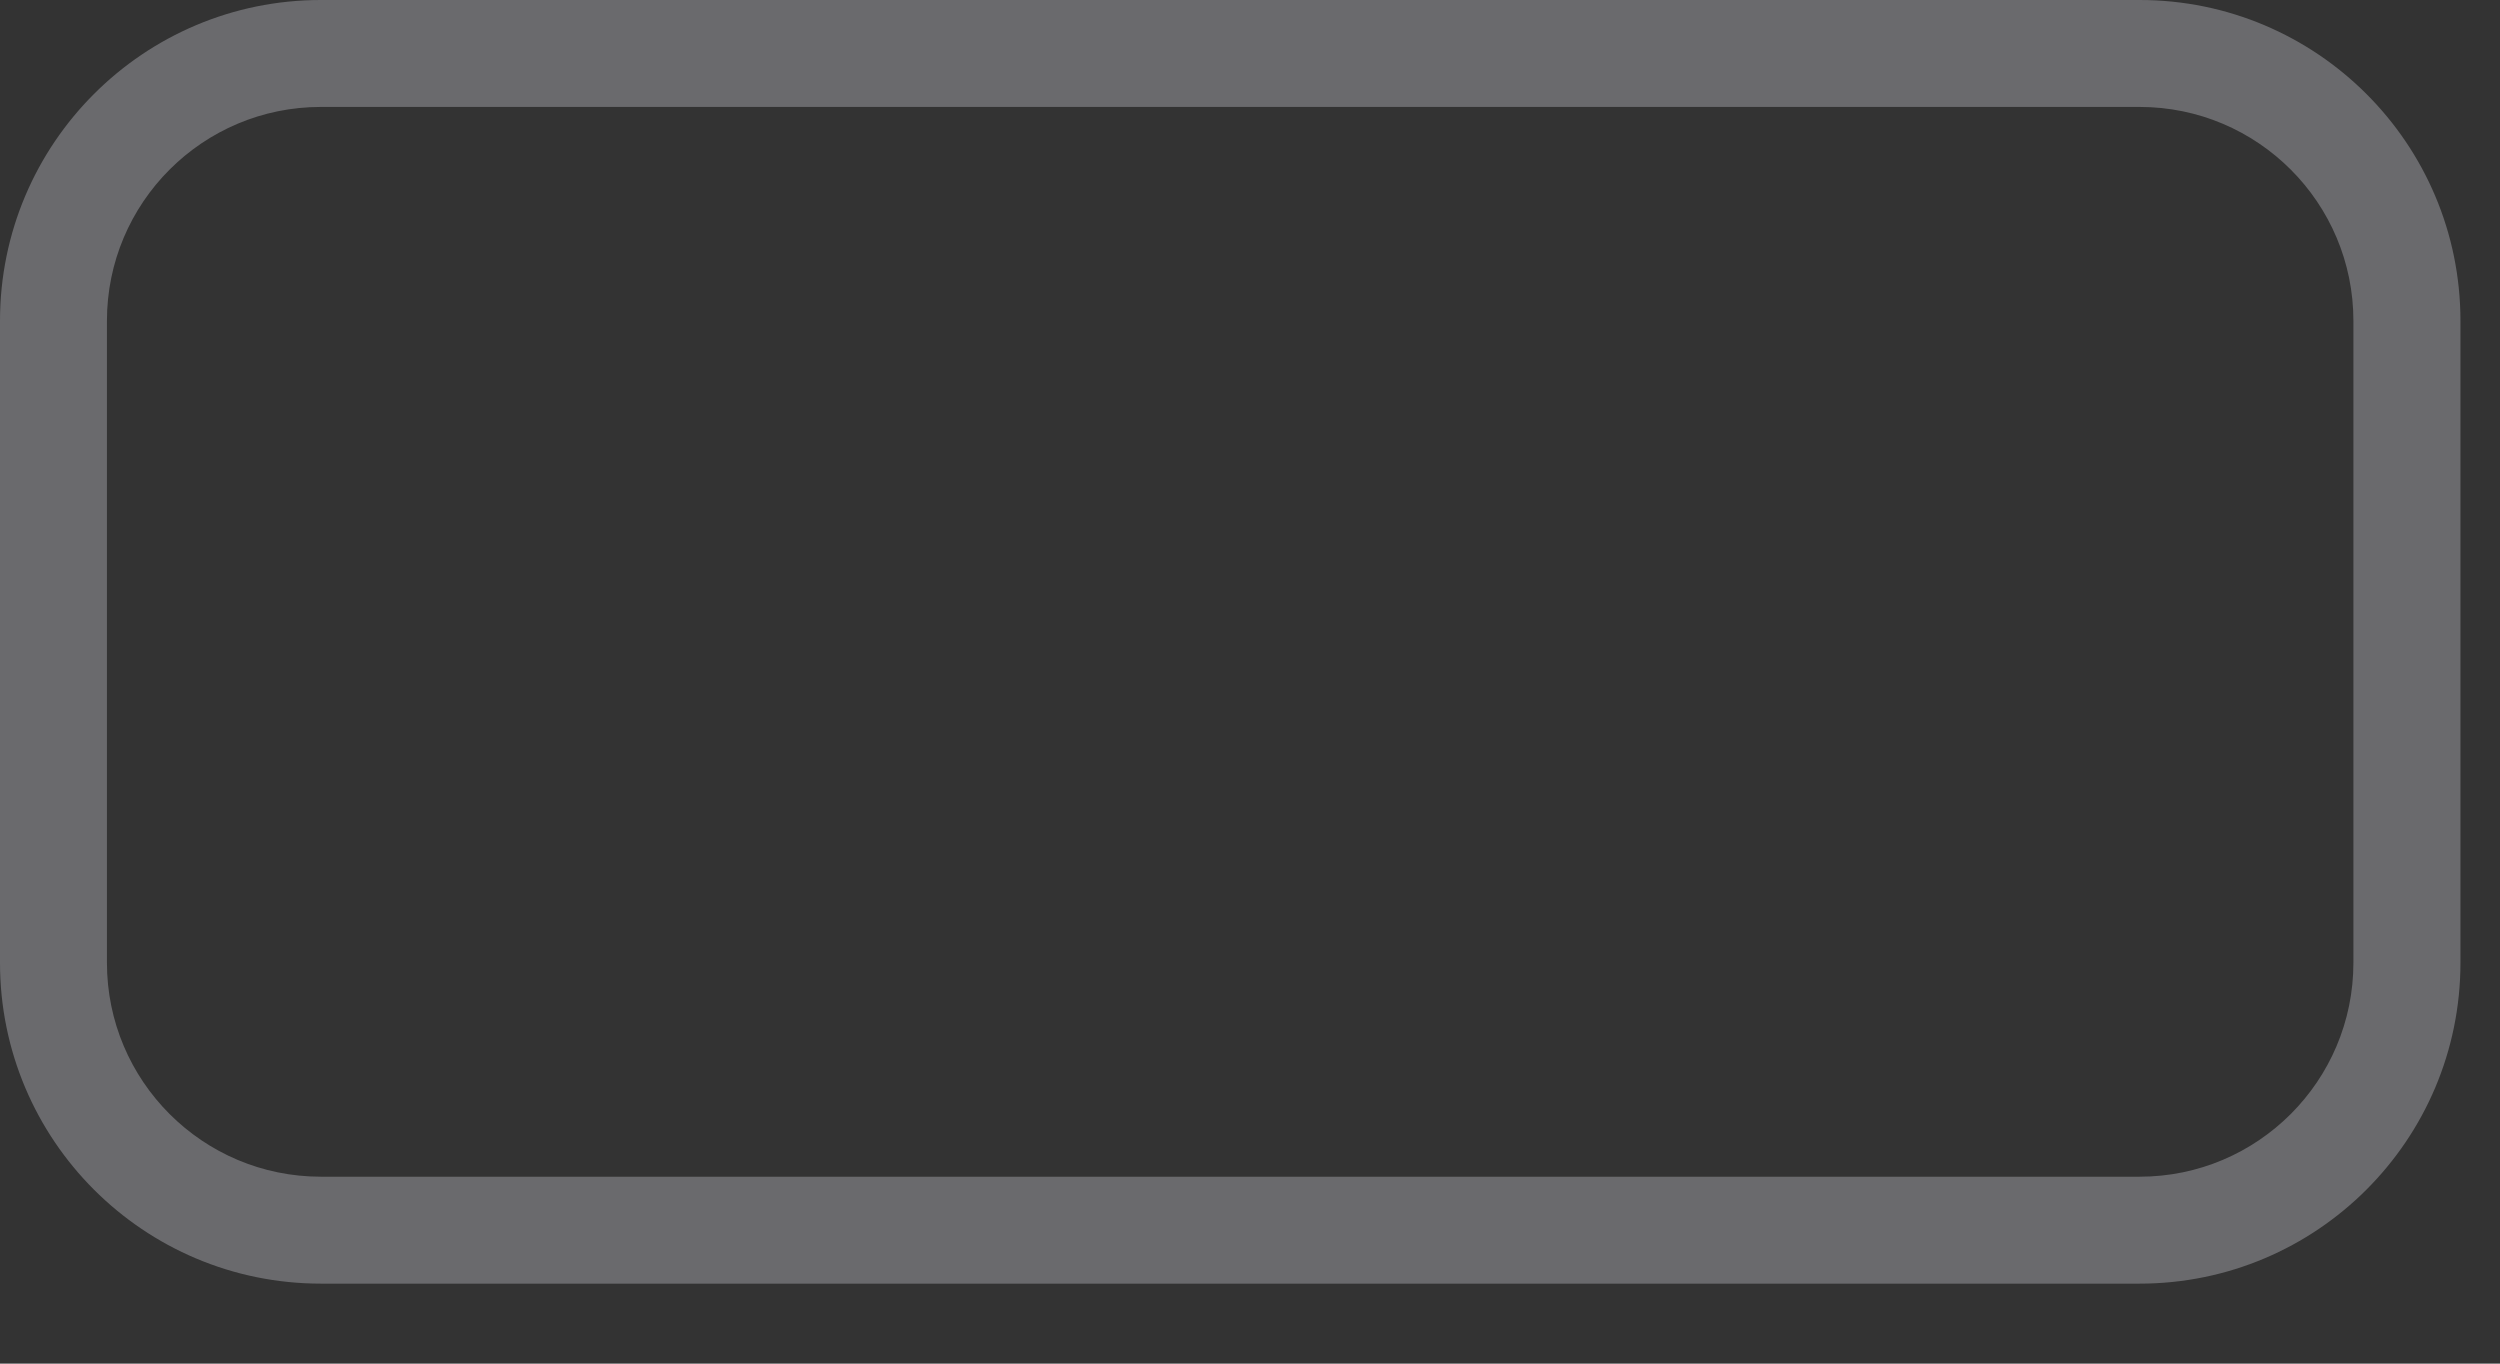 <?xml version="1.0" encoding="utf-8"?>
<svg xmlns="http://www.w3.org/2000/svg" fill="none" height="100%" overflow="visible" preserveAspectRatio="none" style="display: block;" viewBox="0 0 22 12" width="100%">
<rect x="0" y="0" width="22" height="12" fill="#333333" stroke="none"/>
<path clip-rule="evenodd" d="M2.824 0H18.828C20.387 0 21.652 1.264 21.652 2.824V8.472C21.652 10.032 20.387 11.296 18.828 11.296H2.824C1.264 11.296 0 10.032 0 8.472V2.824C0 1.264 1.264 0 2.824 0ZM2.824 0.941C1.784 0.941 0.941 1.784 0.941 2.824V8.472C0.941 9.512 1.784 10.355 2.824 10.355H18.828C19.867 10.355 20.71 9.512 20.71 8.472V2.824C20.71 1.784 19.867 0.941 18.828 0.941H2.824Z" fill="#EBEBF5" fill-opacity="0.3" fill-rule="evenodd" id="Rectangle 21 (Stroke)"/>
</svg>